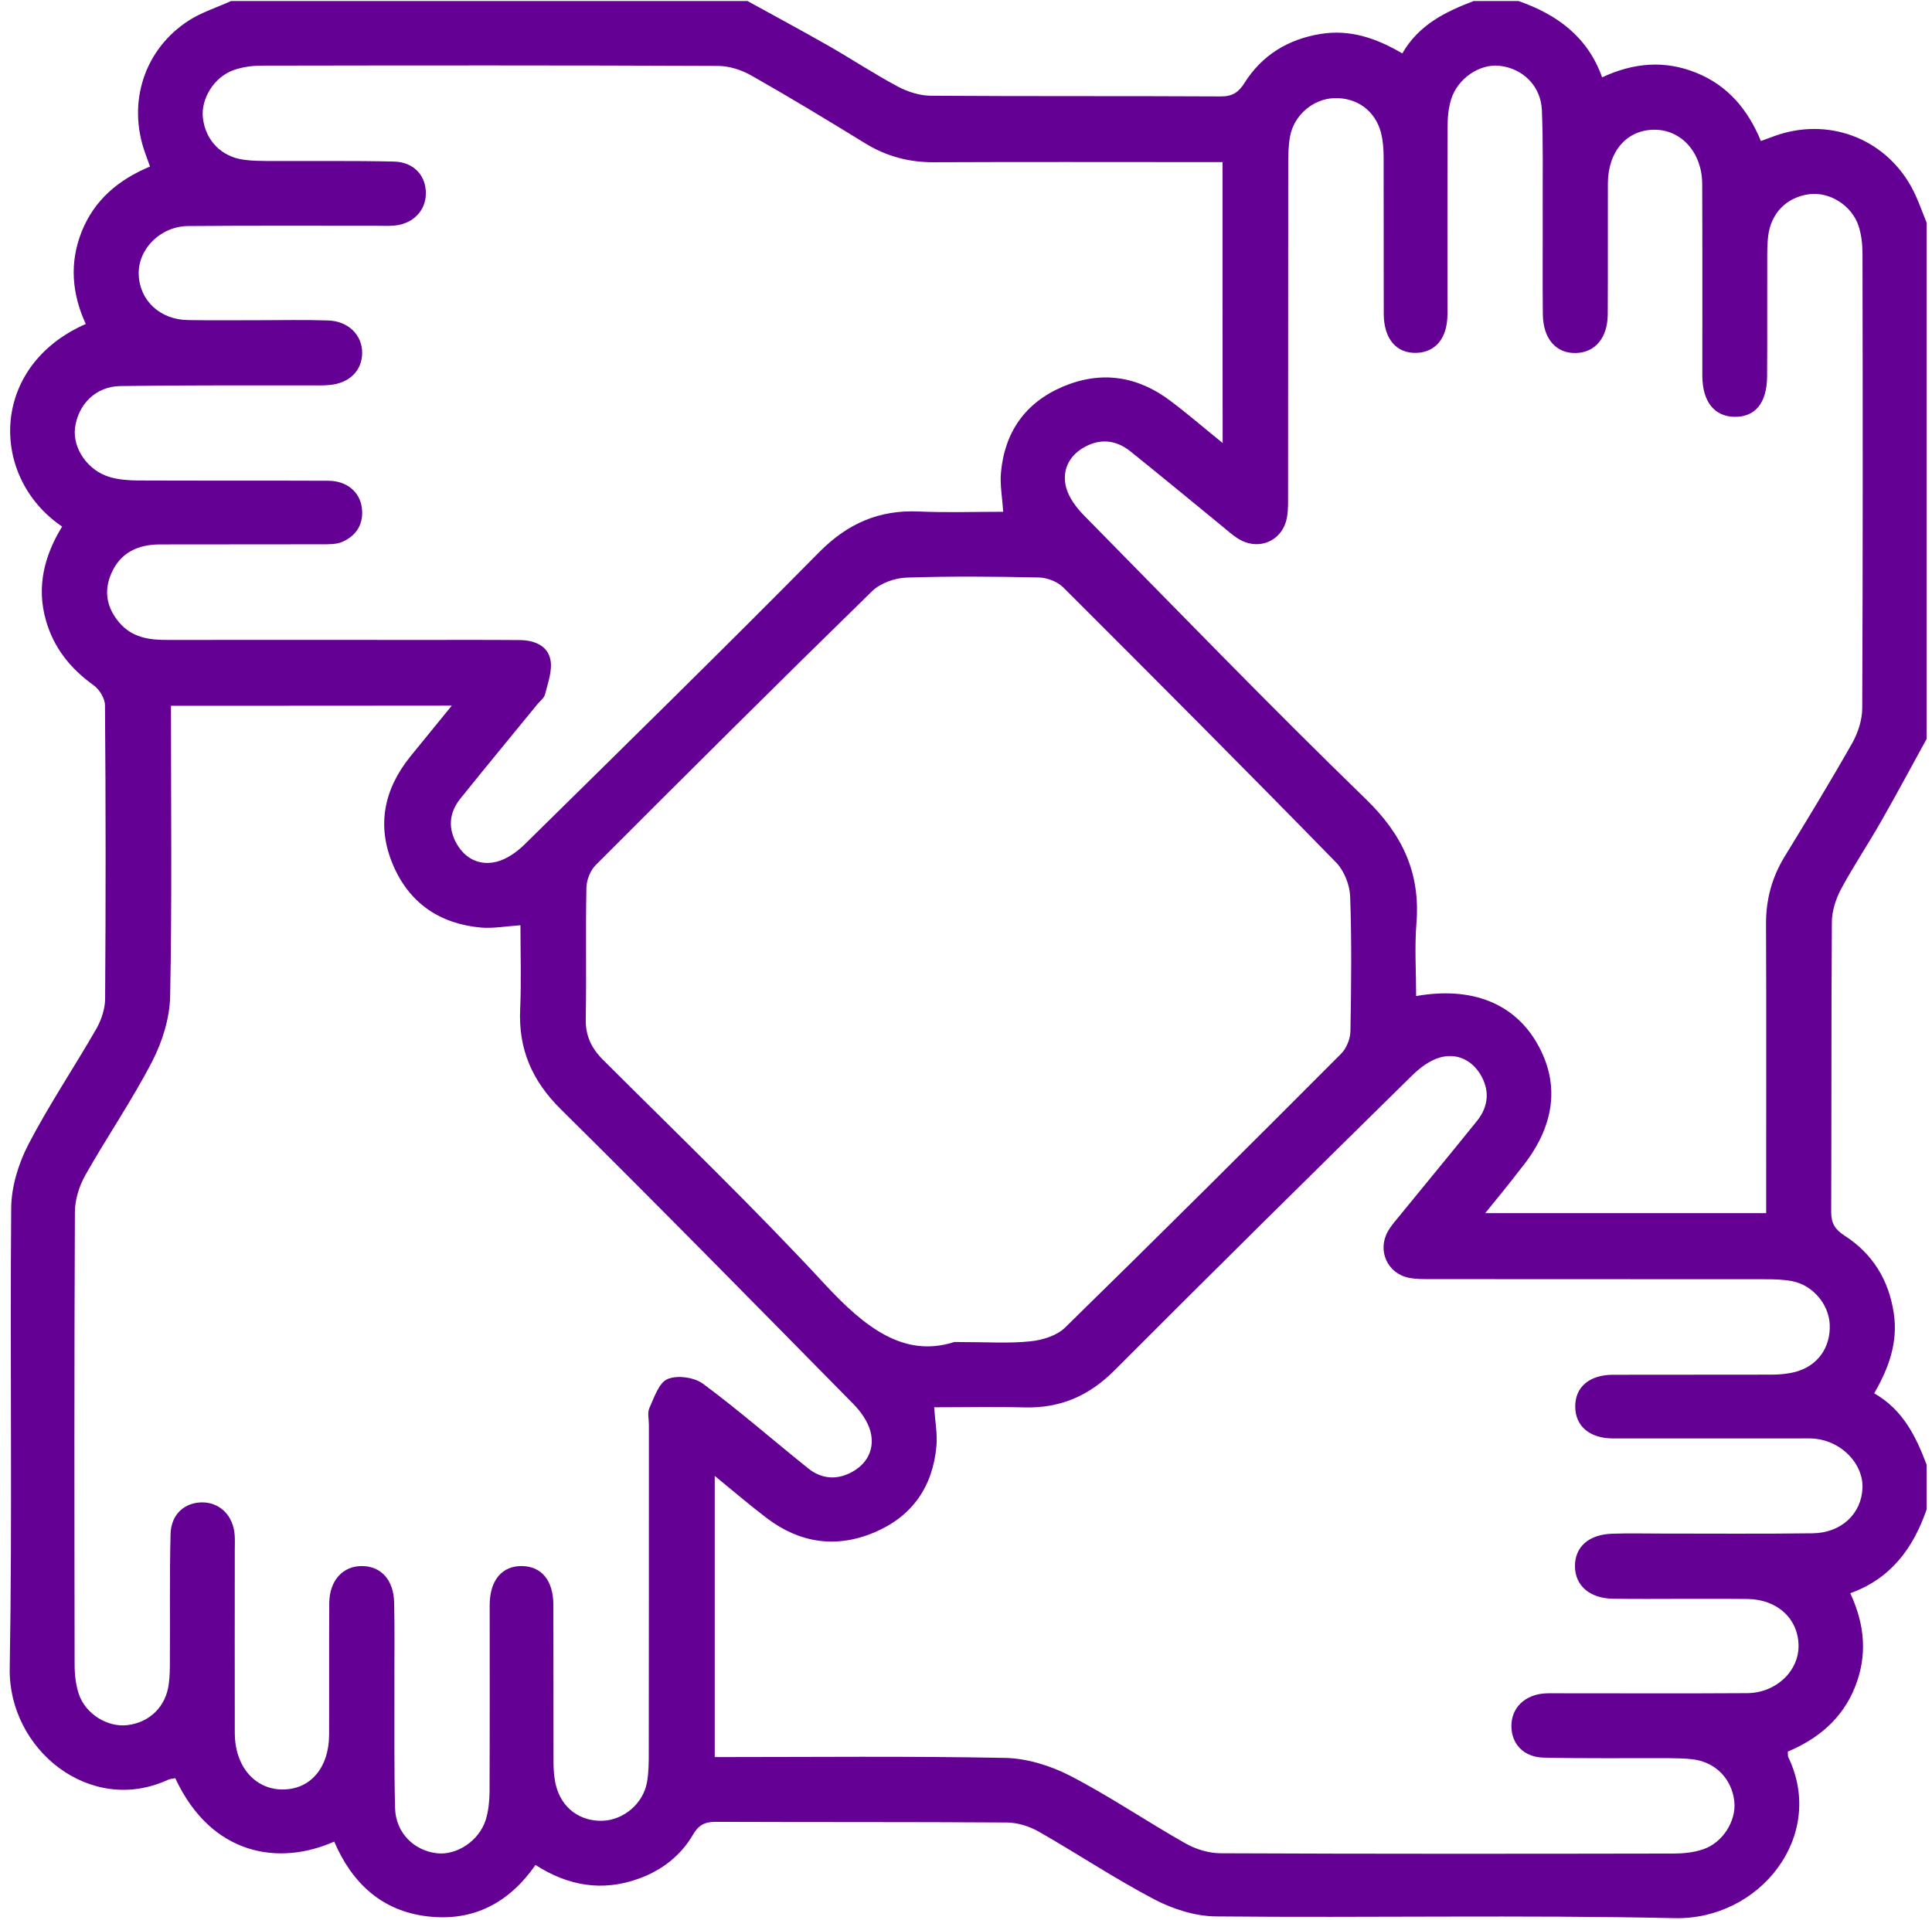 <svg width="168" height="167" viewBox="0 0 168 167" fill="none" xmlns="http://www.w3.org/2000/svg">
<path d="M167.53 19.357C167.53 34.324 167.53 49.291 167.53 64.27C166.209 66.677 164.913 69.096 163.557 71.468C162.436 73.442 161.162 75.335 160.087 77.333C159.631 78.198 159.292 79.249 159.292 80.219C159.234 88.62 159.269 97.009 159.234 105.41C159.234 106.403 159.573 106.94 160.391 107.466C162.844 109.043 164.247 111.333 164.679 114.231C165.053 116.755 164.247 118.986 162.973 121.183C165.485 122.62 166.607 124.945 167.53 127.387C167.53 128.684 167.53 129.993 167.53 131.289C166.373 134.643 164.422 137.307 160.893 138.569C162.178 141.338 162.389 144.013 161.302 146.736C160.204 149.493 158.077 151.246 155.46 152.344C155.484 152.601 155.46 152.73 155.495 152.812C158.825 159.682 153.03 166.996 145.622 166.832C132.337 166.54 119.053 166.809 105.756 166.68C103.957 166.669 102.006 166.049 100.393 165.208C96.947 163.397 93.687 161.224 90.31 159.296C89.504 158.84 88.499 158.525 87.576 158.513C79.117 158.455 70.657 158.49 62.198 158.455C61.275 158.455 60.738 158.747 60.27 159.553C59.196 161.399 57.56 162.661 55.573 163.385C52.407 164.542 49.416 164.04 46.565 162.205C44.263 165.512 41.155 167.136 37.206 166.68C33.199 166.225 30.605 163.771 29.062 160.172C24.248 162.31 18.372 161.387 15.24 154.657C15.042 154.704 14.819 154.704 14.633 154.786C7.832 157.941 0.717 152.145 0.845 145.1C1.079 131.757 0.857 118.414 0.974 105.071C0.986 103.213 1.605 101.215 2.458 99.556C4.257 96.097 6.442 92.849 8.382 89.472C8.814 88.713 9.129 87.755 9.141 86.89C9.2 78.373 9.2 69.855 9.129 61.349C9.129 60.753 8.65 59.959 8.136 59.597C6.115 58.148 4.666 56.337 3.988 53.941C3.159 51.009 3.86 48.31 5.402 45.798C-0.931 41.51 -0.931 31.859 7.459 28.178C6.255 25.561 6.021 22.886 7.096 20.163C8.195 17.394 10.298 15.63 13.044 14.485C12.88 14.017 12.752 13.667 12.623 13.316C11.046 8.935 12.53 4.285 16.432 1.773C17.554 1.06 18.862 0.651 20.089 0.09C35.056 0.09 50.023 0.09 65.002 0.09C67.351 1.387 69.723 2.66 72.06 3.992C74.081 5.149 76.02 6.434 78.077 7.533C78.942 7.988 79.993 8.327 80.975 8.327C89.375 8.386 97.776 8.339 106.177 8.386C107.182 8.386 107.708 8.023 108.222 7.205C109.752 4.787 111.996 3.42 114.823 2.953C117.405 2.532 119.695 3.326 121.939 4.647C123.376 2.146 125.689 1.025 128.143 0.09C129.44 0.09 130.748 0.09 132.045 0.09C135.387 1.258 138.063 3.198 139.313 6.727C142.07 5.441 144.758 5.231 147.468 6.317C150.226 7.416 151.99 9.519 153.123 12.265C153.602 12.089 153.953 11.961 154.303 11.832C158.884 10.173 163.791 11.949 166.174 16.202C166.747 17.23 167.097 18.317 167.53 19.357ZM62.151 152.823C70.669 152.823 79.023 152.73 87.366 152.893C89.282 152.928 91.326 153.559 93.032 154.436C96.491 156.223 99.727 158.432 103.116 160.348C104.015 160.85 105.137 161.189 106.165 161.189C119.286 161.247 132.408 161.236 145.529 161.212C146.382 161.212 147.281 161.119 148.076 160.85C149.817 160.278 150.997 158.35 150.81 156.667C150.588 154.728 149.198 153.279 147.246 153.022C146.545 152.928 145.844 152.928 145.143 152.917C141.509 152.905 137.876 152.952 134.242 152.87C132.501 152.835 131.438 151.69 131.426 150.136C131.414 148.547 132.595 147.39 134.347 147.285C134.779 147.261 135.212 147.273 135.644 147.273C141.065 147.273 146.487 147.297 151.908 147.262C154.444 147.25 156.442 145.334 156.395 143.079C156.348 140.765 154.537 139.106 151.967 139.071C150.074 139.048 148.169 139.071 146.276 139.059C144.267 139.059 142.269 139.083 140.259 139.048C138.25 139.024 136.964 137.914 136.953 136.232C136.941 134.538 138.156 133.451 140.224 133.393C141.638 133.346 143.04 133.381 144.454 133.381C148.847 133.381 153.24 133.416 157.633 133.358C160.134 133.322 161.875 131.64 161.956 129.408C162.027 127.329 160.169 125.377 157.844 125.132C157.365 125.085 156.874 125.109 156.383 125.109C151.02 125.109 145.646 125.109 140.283 125.109C138.238 125.109 136.988 124.046 136.976 122.351C136.964 120.645 138.191 119.582 140.248 119.57C144.851 119.559 149.466 119.57 154.07 119.559C154.771 119.559 155.484 119.489 156.149 119.313C158.077 118.788 159.199 117.175 159.106 115.189C159.024 113.425 157.622 111.766 155.834 111.427C155.039 111.275 154.222 111.263 153.404 111.263C143.753 111.252 134.102 111.263 124.451 111.252C123.808 111.252 123.142 111.263 122.511 111.135C120.642 110.761 119.742 108.763 120.689 107.092C120.981 106.578 121.39 106.122 121.763 105.667C123.995 102.932 126.238 100.222 128.447 97.476C129.463 96.203 129.557 94.765 128.692 93.387C127.886 92.113 126.577 91.576 125.175 91.985C124.299 92.242 123.458 92.884 122.78 93.55C114.122 102.068 105.476 110.597 96.9 119.197C94.68 121.428 92.168 122.492 89.06 122.41C86.466 122.34 83.884 122.398 81.231 122.398C81.313 123.637 81.524 124.711 81.43 125.763C81.115 129.303 79.327 131.885 76.044 133.276C72.737 134.678 69.571 134.222 66.708 132.061C65.213 130.927 63.799 129.712 62.151 128.368C62.151 136.652 62.151 144.644 62.151 152.823ZM129.148 105.515C137.467 105.515 145.47 105.515 153.579 105.515C153.579 104.813 153.579 104.229 153.579 103.645C153.579 95.887 153.602 88.141 153.567 80.382C153.556 78.256 154.07 76.34 155.168 74.529C157.178 71.246 159.176 67.962 161.068 64.621C161.571 63.721 161.933 62.599 161.933 61.583C161.992 48.403 161.98 35.235 161.956 22.056C161.956 21.25 161.863 20.42 161.618 19.66C161.022 17.849 159.082 16.658 157.318 16.892C155.367 17.149 154 18.527 153.754 20.525C153.684 21.109 153.672 21.717 153.672 22.313C153.661 25.783 153.684 29.253 153.661 32.723C153.649 35.072 152.609 36.299 150.787 36.252C149.057 36.205 148.052 34.92 148.029 32.735C148.029 32.361 148.029 31.976 148.029 31.602C148.029 26.402 148.041 21.191 148.017 15.992C148.006 13.293 146.23 11.295 143.893 11.283C141.474 11.271 139.827 13.153 139.815 15.957C139.804 19.754 139.827 23.551 139.804 27.337C139.792 29.37 138.717 30.655 137.058 30.702C135.329 30.761 134.184 29.487 134.16 27.337C134.125 24.299 134.16 21.261 134.148 18.223C134.137 15.349 134.195 12.475 134.078 9.601C133.997 7.486 132.431 5.944 130.386 5.722C128.669 5.535 126.753 6.808 126.18 8.654C125.946 9.414 125.876 10.243 125.876 11.05C125.853 16.471 125.865 21.892 125.865 27.314C125.865 29.382 124.86 30.632 123.177 30.69C121.425 30.749 120.338 29.475 120.326 27.314C120.315 22.757 120.326 18.2 120.315 13.655C120.315 12.954 120.256 12.241 120.093 11.564C119.59 9.624 117.989 8.467 116.015 8.537C114.169 8.596 112.498 10.033 112.171 11.902C112.031 12.697 112.019 13.527 112.019 14.333C112.007 23.925 112.019 33.529 112.007 43.122C112.007 43.718 112.019 44.326 111.925 44.91C111.598 47.036 109.448 47.994 107.626 46.826C107.17 46.534 106.761 46.172 106.34 45.821C103.653 43.625 100.989 41.416 98.279 39.243C97.005 38.226 95.58 38.121 94.189 38.951C92.88 39.722 92.331 41.019 92.717 42.433C92.962 43.309 93.605 44.162 94.259 44.828C102.403 53.1 110.465 61.443 118.784 69.516C121.962 72.601 123.528 75.942 123.166 80.324C123.002 82.404 123.142 84.507 123.142 86.633C127.968 85.78 131.648 87.264 133.646 90.723C135.702 94.286 135.223 98.002 132.221 101.671C131.274 102.909 130.293 104.112 129.148 105.515ZM106.305 14.099C105.639 14.099 105.067 14.099 104.483 14.099C96.725 14.099 88.978 14.076 81.22 14.111C79.035 14.122 77.072 13.597 75.214 12.452C71.943 10.442 68.648 8.444 65.306 6.551C64.453 6.072 63.39 5.733 62.42 5.733C49.194 5.675 35.956 5.687 22.73 5.71C21.935 5.71 21.094 5.827 20.346 6.084C18.617 6.68 17.437 8.607 17.647 10.29C17.881 12.229 19.271 13.655 21.246 13.9C21.947 13.994 22.648 13.994 23.349 14.006C26.983 14.017 30.616 13.971 34.25 14.052C35.979 14.088 37.042 15.267 37.031 16.821C37.031 18.34 35.886 19.497 34.238 19.626C33.748 19.661 33.269 19.637 32.778 19.637C27.298 19.637 21.818 19.614 16.35 19.66C13.943 19.684 11.992 21.67 12.062 23.867C12.132 26.134 13.908 27.804 16.35 27.839C18.407 27.874 20.475 27.851 22.531 27.851C24.541 27.851 26.55 27.804 28.548 27.874C30.301 27.933 31.504 29.148 31.493 30.702C31.481 32.221 30.406 33.319 28.677 33.483C28.081 33.541 27.485 33.518 26.889 33.518C21.409 33.53 15.941 33.495 10.461 33.576C8.323 33.611 6.793 35.165 6.524 37.21C6.302 38.986 7.622 40.937 9.562 41.498C10.321 41.72 11.162 41.779 11.957 41.79C17.483 41.814 23.022 41.79 28.548 41.814C30.102 41.814 31.259 42.737 31.458 44.115C31.656 45.517 31.037 46.569 29.763 47.13C29.249 47.352 28.595 47.34 28.011 47.34C23.291 47.352 18.57 47.34 13.861 47.352C11.992 47.364 10.461 48.064 9.679 49.876C9.013 51.406 9.27 52.831 10.345 54.117C11.466 55.46 12.985 55.671 14.609 55.659C21.935 55.647 29.249 55.659 36.575 55.659C39.45 55.659 42.324 55.647 45.198 55.671C46.437 55.682 47.617 56.138 47.862 57.377C48.049 58.323 47.64 59.398 47.395 60.391C47.313 60.718 46.939 60.987 46.705 61.279C44.474 64.013 42.23 66.724 40.022 69.47C39.041 70.696 38.947 72.075 39.73 73.419C40.489 74.727 41.763 75.311 43.188 74.949C44.065 74.727 44.941 74.108 45.607 73.454C54.183 65.006 62.782 56.582 71.242 48.018C73.719 45.517 76.465 44.325 79.935 44.489C82.353 44.594 84.784 44.512 87.237 44.512C87.155 43.262 86.945 42.176 87.038 41.124C87.354 37.584 89.153 35.014 92.436 33.623C95.755 32.221 98.909 32.7 101.772 34.861C103.268 35.983 104.681 37.21 106.317 38.53C106.305 30.258 106.305 22.266 106.305 14.099ZM14.866 61.384C14.866 69.925 14.96 78.279 14.796 86.633C14.761 88.549 14.118 90.594 13.242 92.3C11.478 95.712 9.293 98.89 7.4 102.243C6.874 103.19 6.512 104.37 6.512 105.445C6.454 118.566 6.465 131.687 6.489 144.82C6.489 145.673 6.594 146.572 6.863 147.367C7.459 149.096 9.375 150.253 11.081 150.042C13.02 149.809 14.434 148.43 14.679 146.444C14.773 145.743 14.773 145.042 14.773 144.341C14.796 140.707 14.738 137.073 14.831 133.439C14.866 131.71 16.058 130.658 17.612 130.67C19.131 130.682 20.276 131.827 20.404 133.486C20.44 133.919 20.416 134.351 20.416 134.783C20.416 140.099 20.404 145.416 20.416 150.732C20.416 153.583 22.122 155.604 24.506 155.639C26.971 155.674 28.618 153.769 28.618 150.837C28.63 147.039 28.607 143.242 28.63 139.445C28.642 137.459 29.822 136.185 31.504 136.208C33.14 136.232 34.227 137.412 34.273 139.375C34.332 141.864 34.285 144.364 34.297 146.864C34.309 150.334 34.262 153.805 34.355 157.275C34.414 159.401 35.991 160.967 38.012 161.189C39.73 161.376 41.669 160.102 42.242 158.268C42.476 157.508 42.557 156.679 42.569 155.873C42.593 150.451 42.581 145.03 42.581 139.609C42.581 137.447 43.656 136.173 45.408 136.208C47.102 136.243 48.107 137.47 48.119 139.562C48.131 144.119 48.119 148.675 48.131 153.232C48.131 153.933 48.177 154.646 48.353 155.324C48.855 157.275 50.456 158.432 52.407 158.361C54.242 158.291 55.936 156.866 56.263 154.996C56.403 154.202 56.415 153.372 56.415 152.566C56.426 143.02 56.426 133.474 56.426 123.928C56.426 123.438 56.286 122.877 56.461 122.48C56.882 121.557 57.291 120.26 58.05 119.944C58.892 119.582 60.376 119.793 61.135 120.353C64.266 122.679 67.211 125.249 70.249 127.691C71.475 128.684 72.854 128.743 74.186 127.971C75.495 127.212 76.067 125.926 75.693 124.501C75.46 123.625 74.84 122.749 74.186 122.094C65.739 113.518 57.303 104.919 48.75 96.459C46.25 93.982 45.069 91.225 45.233 87.755C45.338 85.336 45.257 82.906 45.257 80.476C43.971 80.558 42.885 80.768 41.821 80.675C38.234 80.347 35.582 78.548 34.168 75.206C32.731 71.806 33.386 68.64 35.687 65.789C36.832 64.375 37.977 62.973 39.286 61.373C31.025 61.384 23.033 61.384 14.866 61.384ZM82.984 116.72C85.823 116.72 87.728 116.86 89.609 116.661C90.649 116.556 91.899 116.17 92.612 115.469C100.674 107.583 108.666 99.626 116.622 91.646C117.09 91.178 117.417 90.349 117.429 89.683C117.499 85.781 117.546 81.878 117.405 77.975C117.37 76.959 116.88 75.721 116.167 74.996C108.327 66.969 100.405 59.024 92.46 51.091C91.957 50.588 91.07 50.249 90.357 50.226C86.513 50.144 82.657 50.109 78.813 50.238C77.785 50.273 76.535 50.728 75.822 51.429C67.76 59.304 59.768 67.261 51.8 75.241C51.332 75.709 51.005 76.538 50.993 77.204C50.911 81.001 51.005 84.799 50.935 88.584C50.9 90.057 51.402 91.143 52.43 92.171C58.915 98.644 65.528 105 71.744 111.719C75.191 115.434 78.603 118.133 82.984 116.72Z" fill="#640093"/>
</svg>
